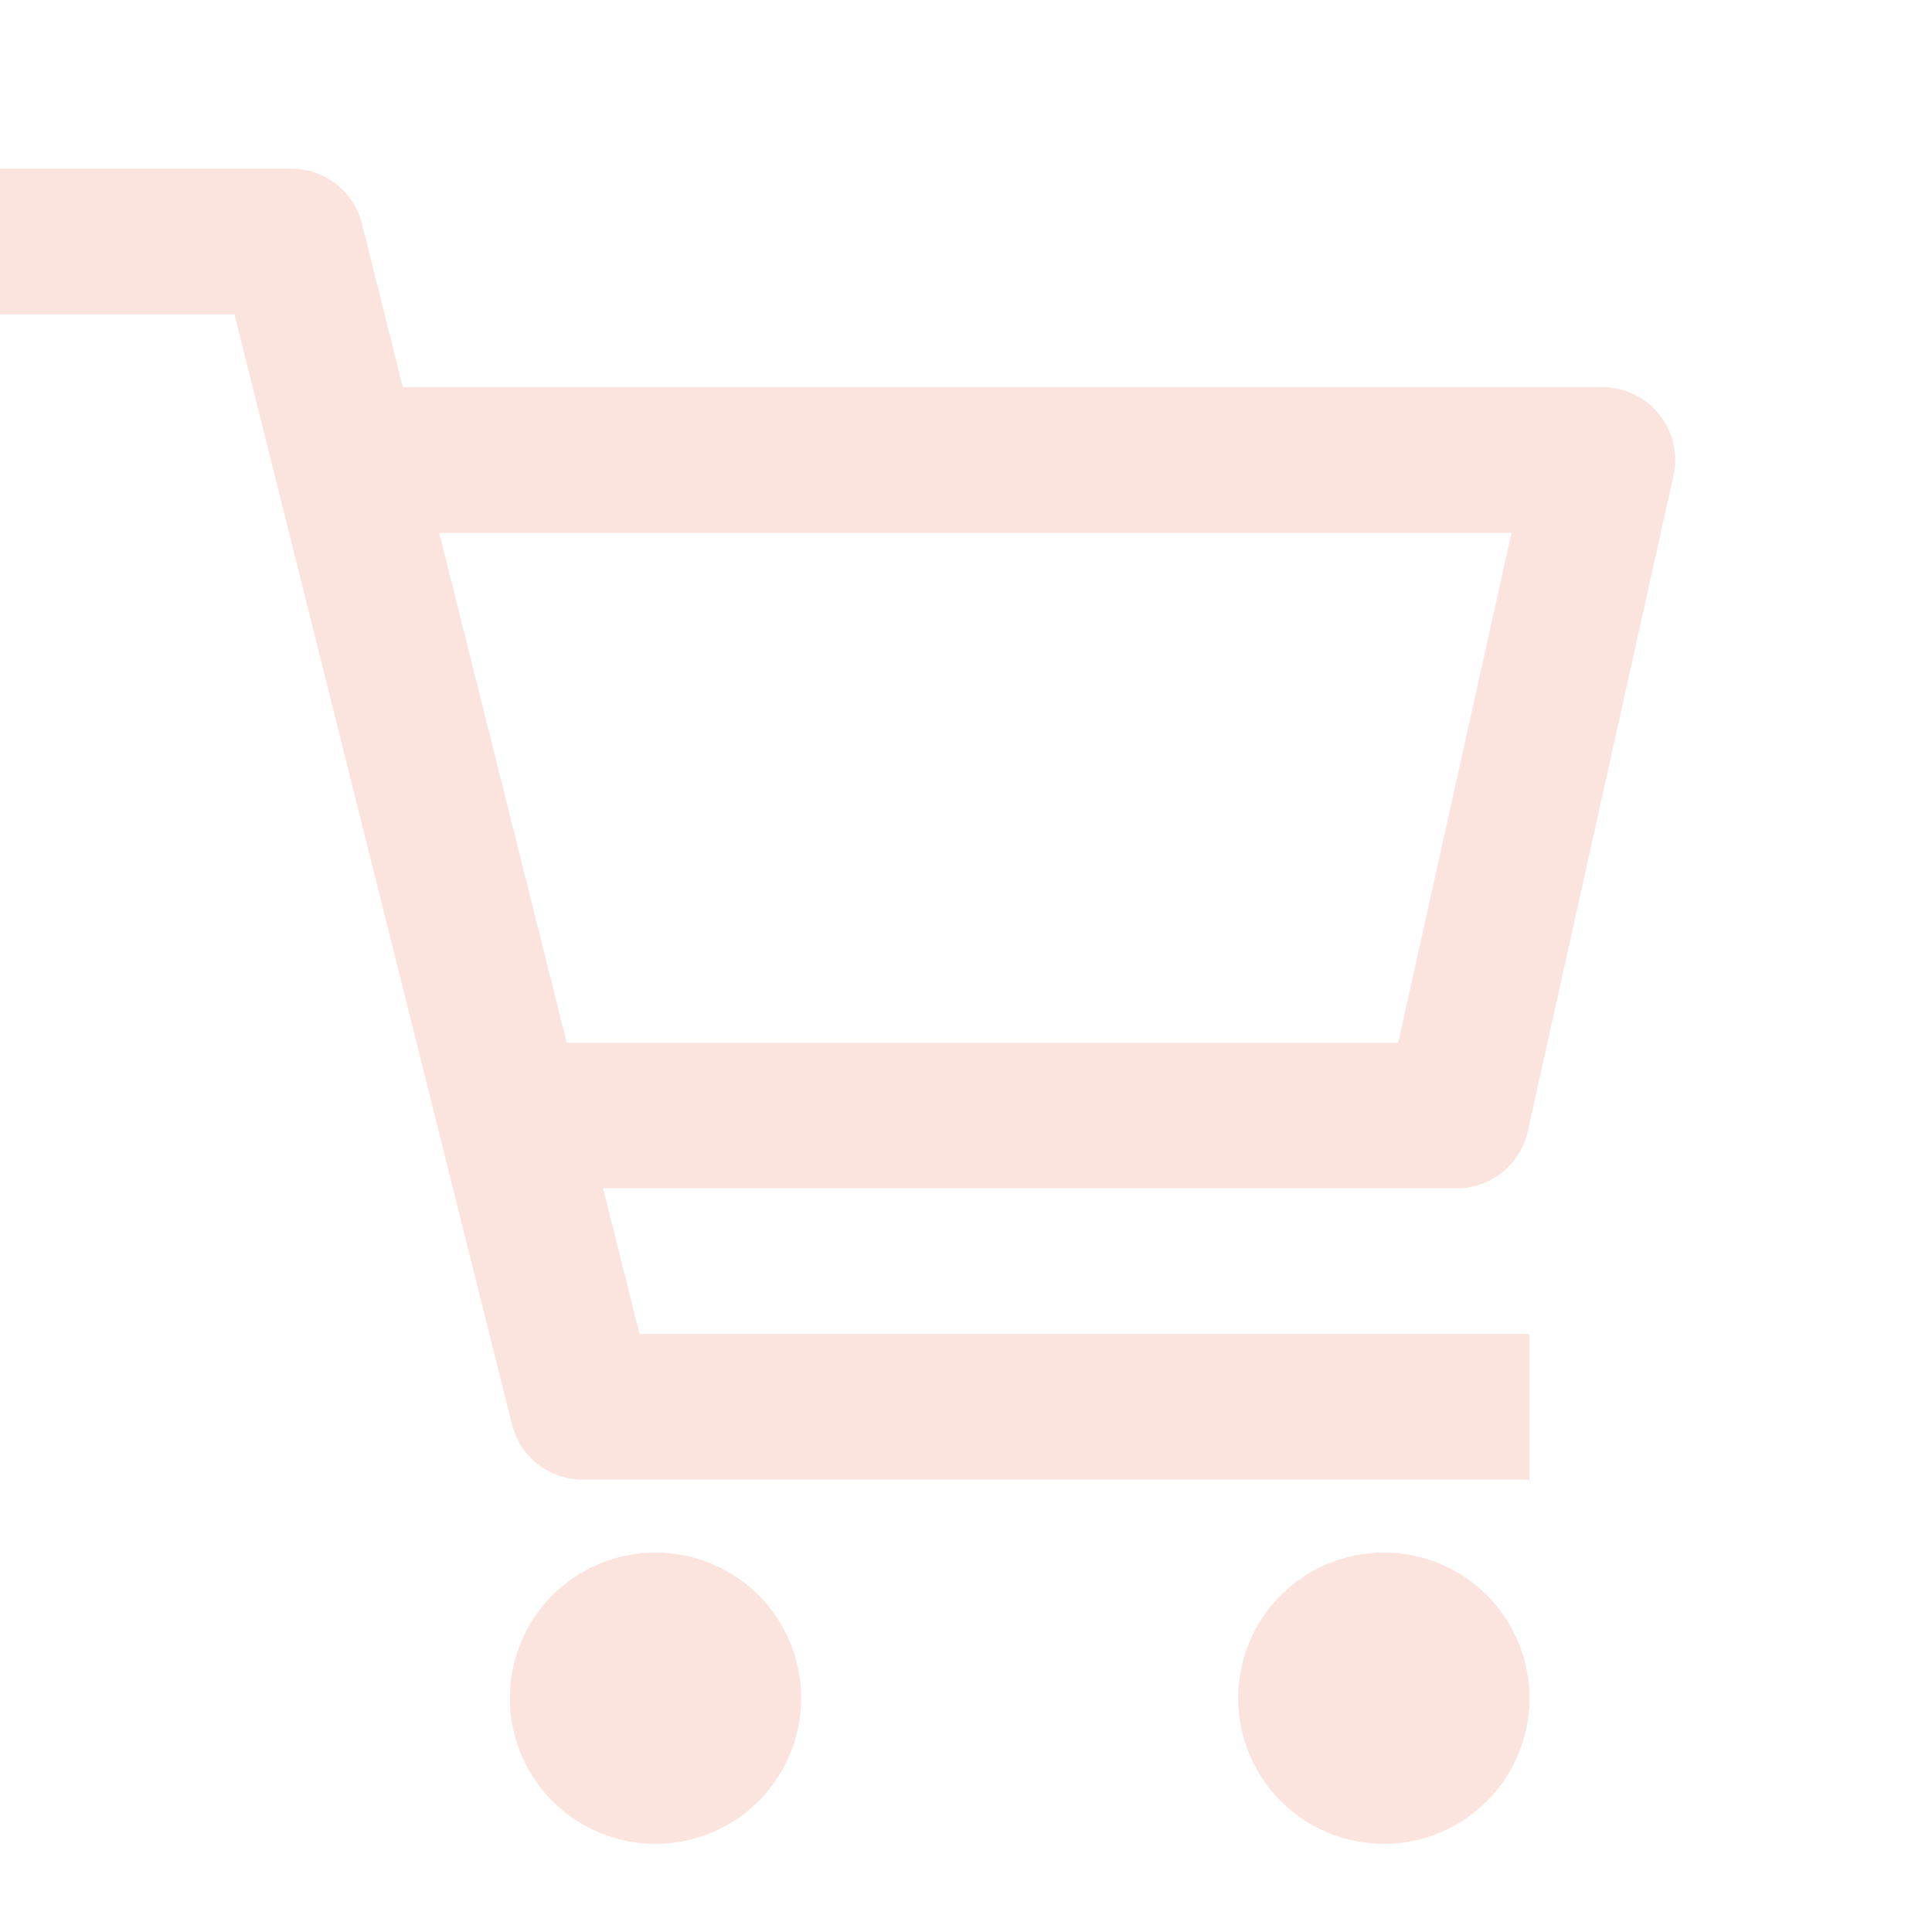 <svg width="24" height="24" viewBox="0 0 24 24" fill="none" xmlns="http://www.w3.org/2000/svg">
<g id="grommet-icons:cart">
<path id="Vector" d="M4.524 5.714H19.905L18.095 13.857H6.333M6.333 13.857L3.619 3H0M6.333 13.857L7.238 17.476H19M17.191 22C16.951 22 16.72 21.905 16.551 21.735C16.381 21.565 16.286 21.335 16.286 21.095C16.286 20.855 16.381 20.625 16.551 20.456C16.72 20.286 16.951 20.191 17.191 20.191C17.43 20.191 17.661 20.286 17.83 20.456C18 20.625 18.095 20.855 18.095 21.095C18.095 21.335 18 21.565 17.83 21.735C17.661 21.905 17.43 22 17.191 22ZM8.143 22C7.903 22 7.673 21.905 7.503 21.735C7.333 21.565 7.238 21.335 7.238 21.095C7.238 20.855 7.333 20.625 7.503 20.456C7.673 20.286 7.903 20.191 8.143 20.191C8.383 20.191 8.613 20.286 8.783 20.456C8.952 20.625 9.048 20.855 9.048 21.095C9.048 21.335 8.952 21.565 8.783 21.735C8.613 21.905 8.383 22 8.143 22Z" stroke="#FCE4DE" stroke-width="1.81" stroke-linejoin="round"/>
</g>
</svg>

